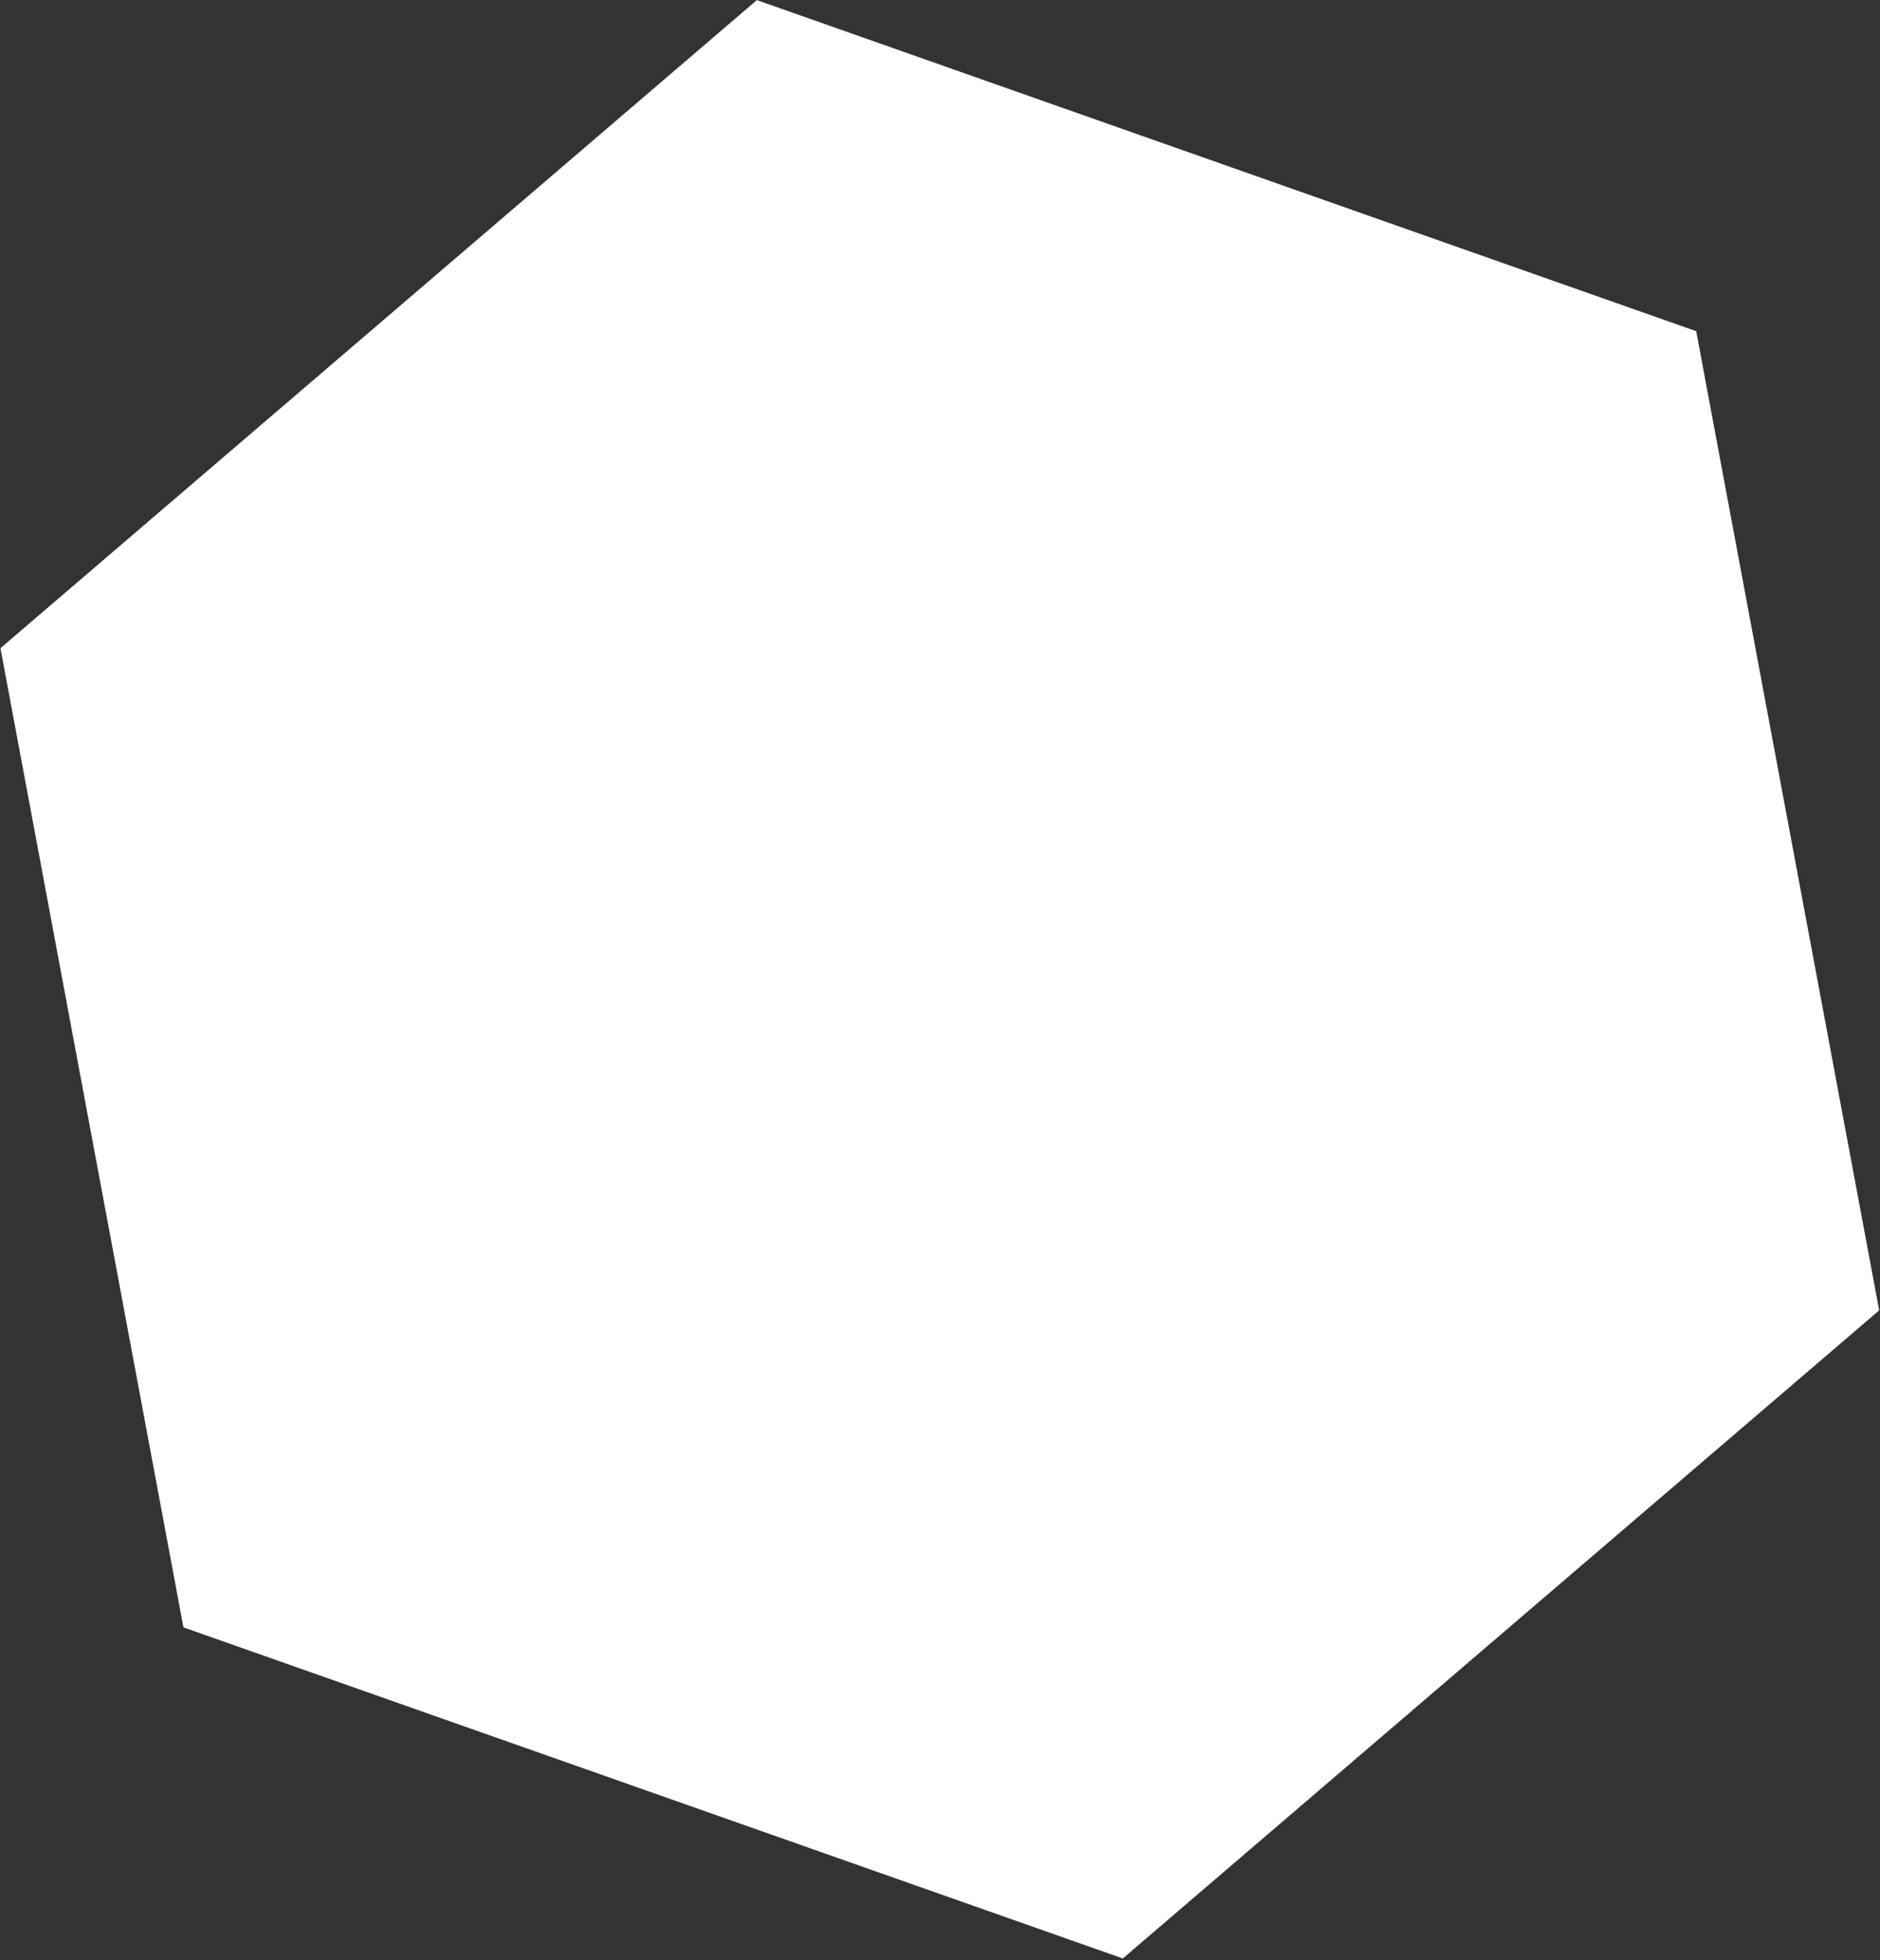 <?xml version="1.0" encoding="UTF-8"?> <svg xmlns="http://www.w3.org/2000/svg" width="1061" height="1106" viewBox="0 0 1061 1106" fill="none"><rect x="0" y="0" width="1061" height="1106" fill="#333333" stroke="none"/> <path d="M0.255 365.761L427.125 0.056L957.269 186.884L1060.54 739.416L633.674 1105.12L103.529 918.293L0.255 365.761Z" fill="white"></path> </svg> 